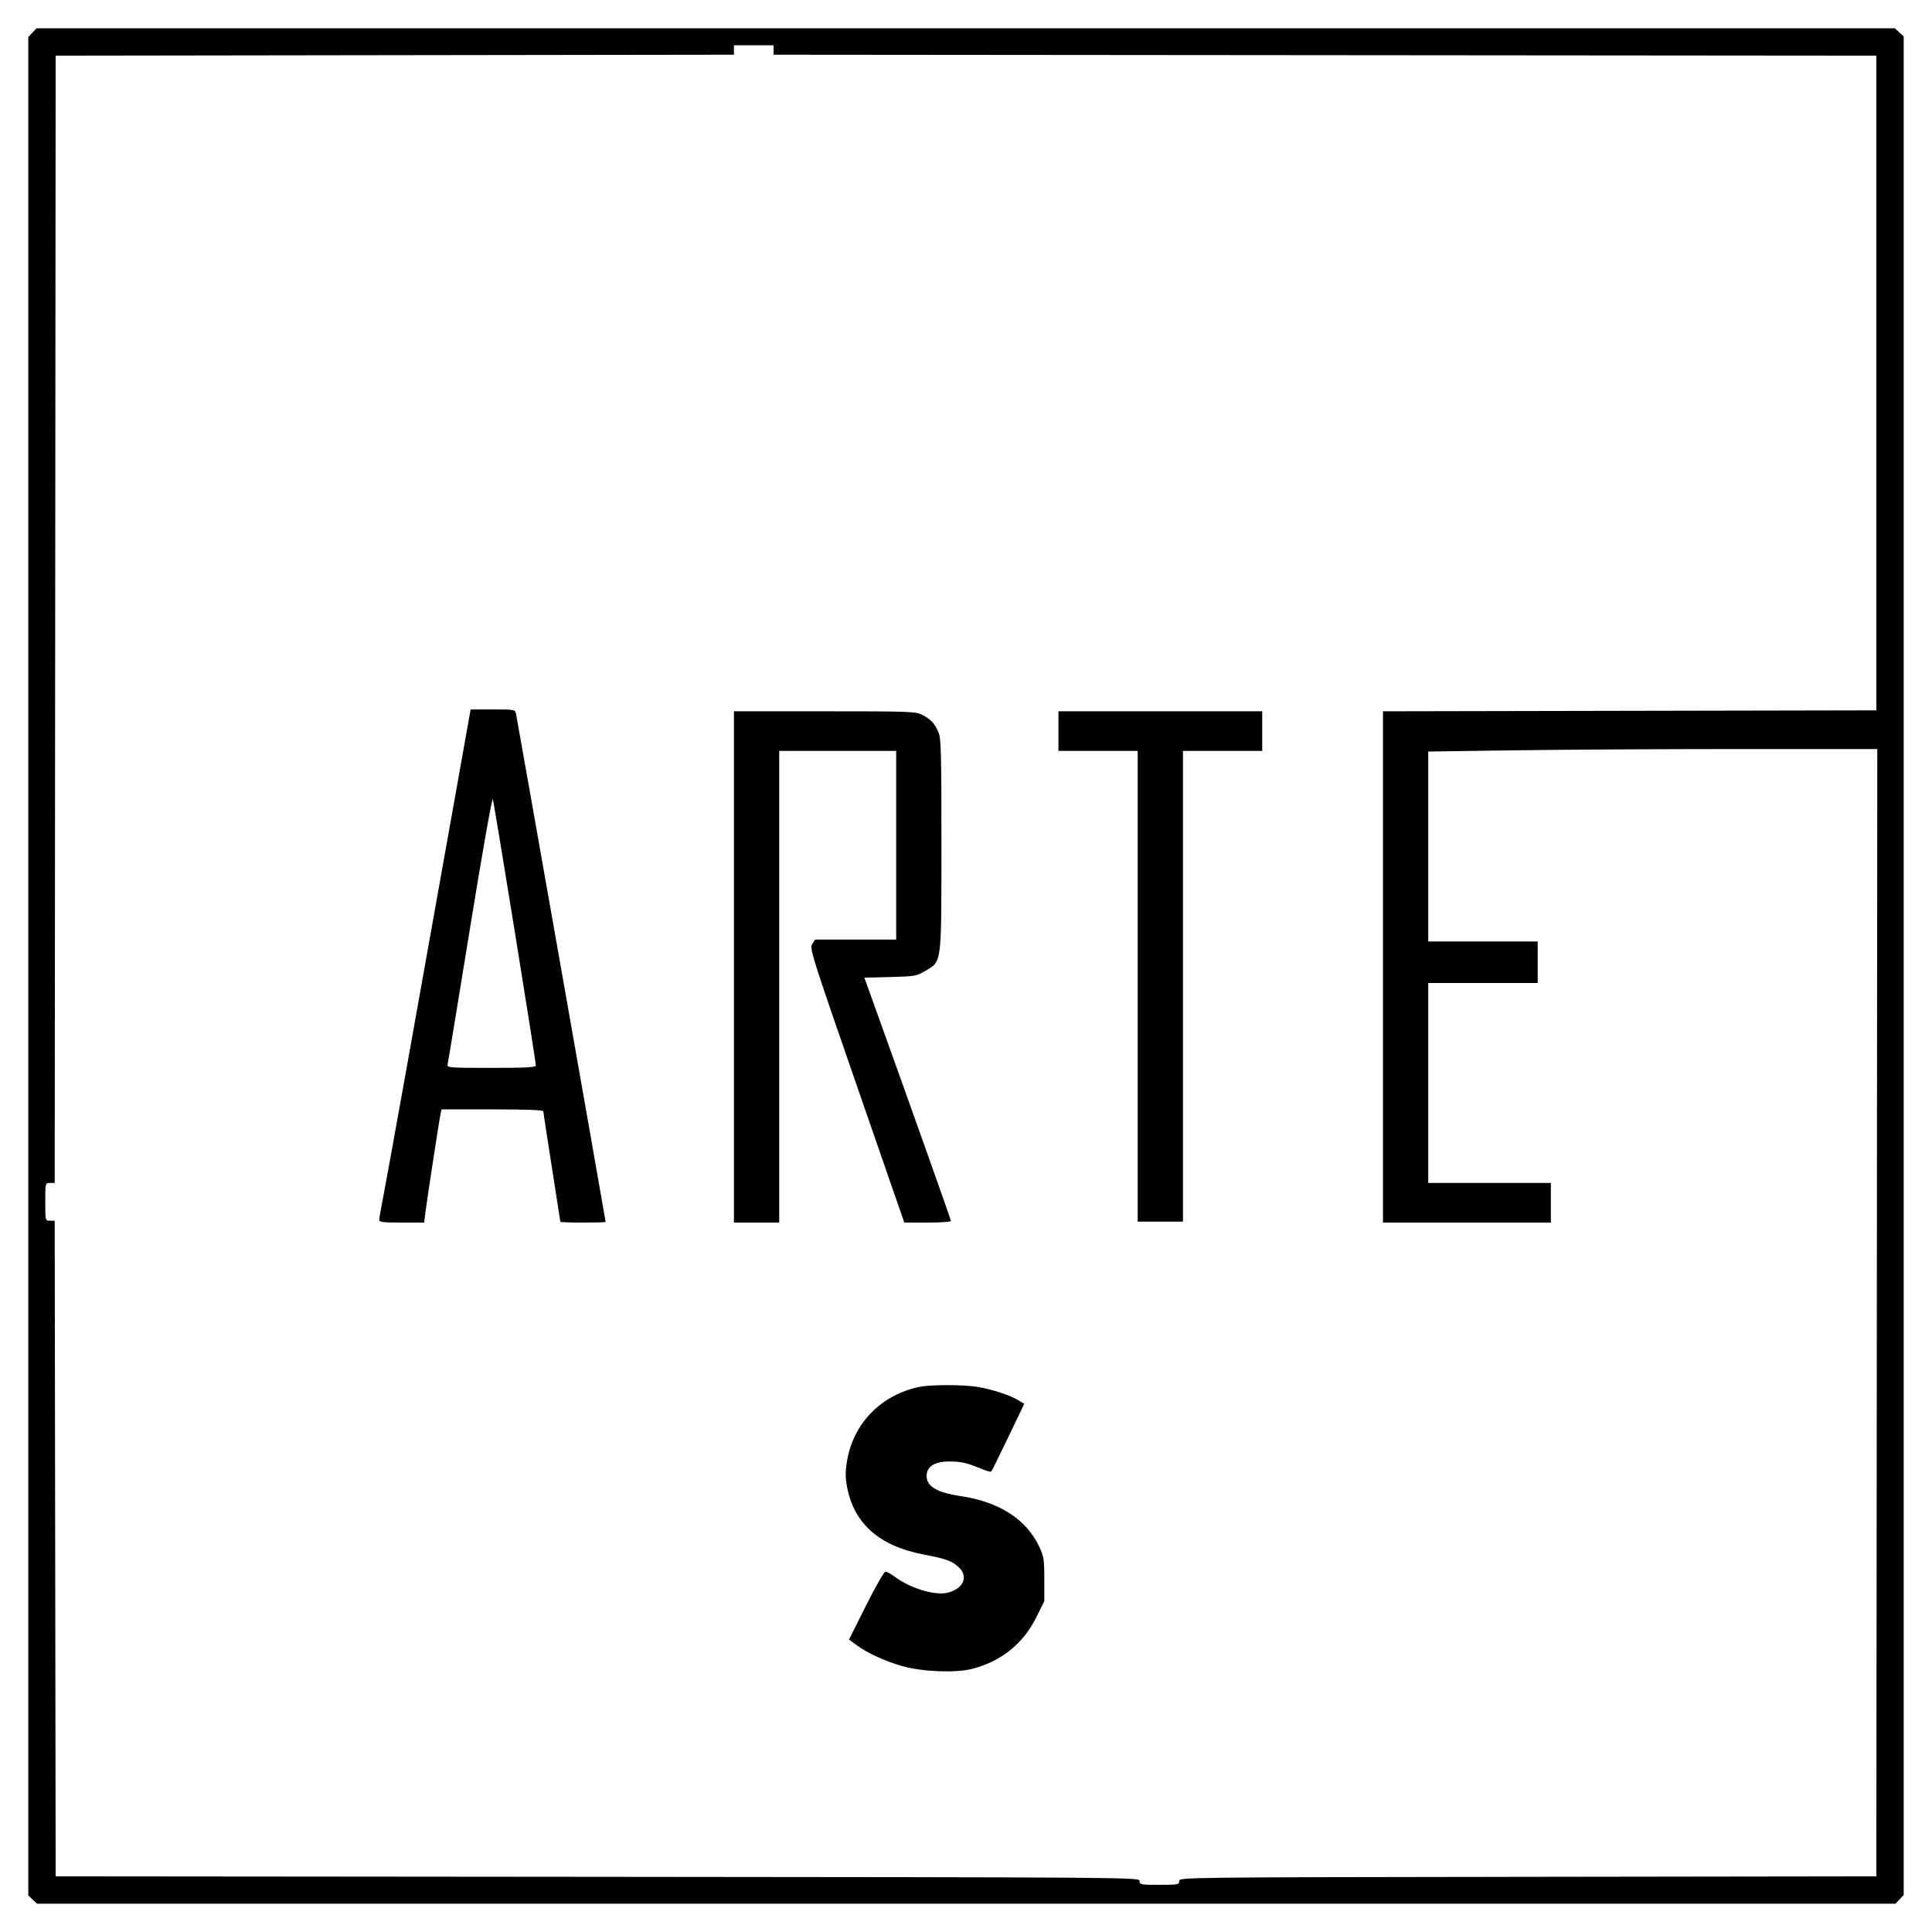 <svg xmlns="http://www.w3.org/2000/svg" width="1024" height="1024" viewBox="0 0 1024 1024" version="1.1">
	<path d="M 17.174 17.314 L 15 19.629 15 512.140 L 15 1004.651 17.314 1006.826 L 19.629 1009 512.140 1009 L 1004.651 1009 1006.826 1006.686 L 1009 1004.371 1009 511.860 L 1009 19.349 1006.686 17.174 L 1004.371 15 511.860 15 L 19.349 15 17.174 17.314 M 389 26.497 L 389 28.995 209.250 29.247 L 29.500 29.500 29.248 328.250 L 28.997 627 26.498 627 C 24 627, 24 627.002, 24 637 C 24 646.997, 24.001 647, 26.497 647 L 28.994 647 29.247 820.750 L 29.500 994.500 316.750 994.752 C 603.167 995.003, 604 995.009, 604 997.002 C 604 998.873, 604.670 999, 614.500 999 C 624.329 999, 625 998.872, 625 997.003 C 625 995.014, 625.833 995.004, 809.750 994.753 L 994.500 994.500 994.752 695.750 L 995.003 397 923.252 397.001 C 883.788 397.002, 830.237 397.300, 804.250 397.664 L 757 398.326 757 448.663 L 757 499 786 499 L 815 499 815 510 L 815 521 786 521 L 757 521 757 574 L 757 627 789.500 627 L 822 627 822 637.500 L 822 648 777.500 648 L 733 648 733 512.504 L 733 377.007 863.750 376.754 L 994.500 376.500 994.500 203 L 994.500 29.500 702.250 29.248 L 410 28.997 410 26.498 L 410 24 399.500 24 L 389 24 389 26.497 M 241.117 422.750 C 220.864 536.520, 204.921 625.298, 203.040 634.785 C 201.918 640.442, 201 645.730, 201 646.535 C 201 647.740, 203.118 648, 212.906 648 L 224.812 648 225.462 642.750 C 226.322 635.794, 232.880 593.122, 233.529 590.250 L 234.038 588 261.019 588 C 280.189 588, 288 588.323, 288 589.115 C 288 589.728, 290.025 603.025, 292.500 618.664 C 294.975 634.303, 297 647.301, 297 647.549 C 297 647.797, 302.400 648, 309 648 C 315.600 648, 321 647.844, 321 647.654 C 321 646.980, 273.989 380.464, 273.480 378.250 C 272.979 376.074, 272.577 376, 261.201 376 L 249.439 376 241.117 422.750 M 389 512.500 L 389 648 401 648 L 413 648 413 523 L 413 398 444 398 L 475 398 475 448 L 475 498 453.523 498 L 432.046 498 430.494 500.369 C 429.017 502.624, 430.153 506.232, 454.119 575.369 L 479.297 648 491.648 648 C 498.442 648, 504 647.597, 504 647.105 C 504 646.379, 482.621 586.231, 462.143 529.344 L 458.127 518.189 471.814 517.844 C 484.747 517.519, 485.766 517.343, 490.342 514.654 C 499.272 509.405, 498.953 511.879, 498.978 447.718 C 498.997 399.747, 498.785 391.420, 497.462 388.254 C 495.477 383.504, 493.373 381.233, 488.790 378.894 C 485.302 377.113, 482.207 377, 437.040 377 L 389 377 389 512.500 M 561 387.500 L 561 398 582 398 L 603 398 603.001 522.750 L 603.003 647.500 615.002 647.500 L 627.002 647.500 627.001 522.750 L 627 398 648 398 L 669 398 669 387.500 L 669 377 615 377 L 561 377 561 387.500 M 249.077 492.205 C 242.806 530.867, 237.470 563.288, 237.220 564.250 C 236.798 565.880, 238.385 566, 260.383 566 C 278.606 566, 284.002 565.715, 284.007 564.750 C 284.021 562.235, 261.906 425.444, 261.205 423.705 C 260.785 422.664, 255.692 451.430, 249.077 492.205 M 487.500 735.039 C 467.091 739.223, 452.328 754.267, 448.944 774.331 C 448.011 779.864, 448.008 782.917, 448.930 787.921 C 452.535 807.486, 465.977 819.407, 489.526 823.921 C 501.648 826.245, 504.691 827.355, 508.250 830.751 C 513.320 835.588, 510.711 841.860, 502.711 844.069 C 495.937 845.940, 482.635 841.997, 474.056 835.578 C 472.161 834.160, 470.026 833, 469.311 833 C 468.596 833, 463.957 841.097, 459.004 850.993 L 449.997 868.985 454.248 872.123 C 459.776 876.202, 469.009 880.422, 478.174 883.057 C 488.551 886.042, 506.381 886.787, 515 884.598 C 530.562 880.644, 542.294 871.263, 549.266 857.199 L 553.500 848.656 553.500 837.078 C 553.500 826.593, 553.245 824.957, 550.804 819.747 C 544.036 805.306, 529.643 796.022, 509.326 792.993 C 495.936 790.997, 490.450 787.461, 491.188 781.299 C 491.724 776.825, 496.145 774.484, 503.824 774.608 C 509.956 774.707, 512.547 775.357, 521.712 779.099 C 523.478 779.820, 525.149 780.185, 525.423 779.910 C 525.698 779.635, 529.736 771.461, 534.396 761.746 L 542.869 744.082 539.684 742.126 C 535.329 739.451, 525.681 736.316, 517.935 735.059 C 510.500 733.853, 493.342 733.842, 487.500 735.039" stroke="none" fill="black" fill-rule="evenodd"/>
</svg>